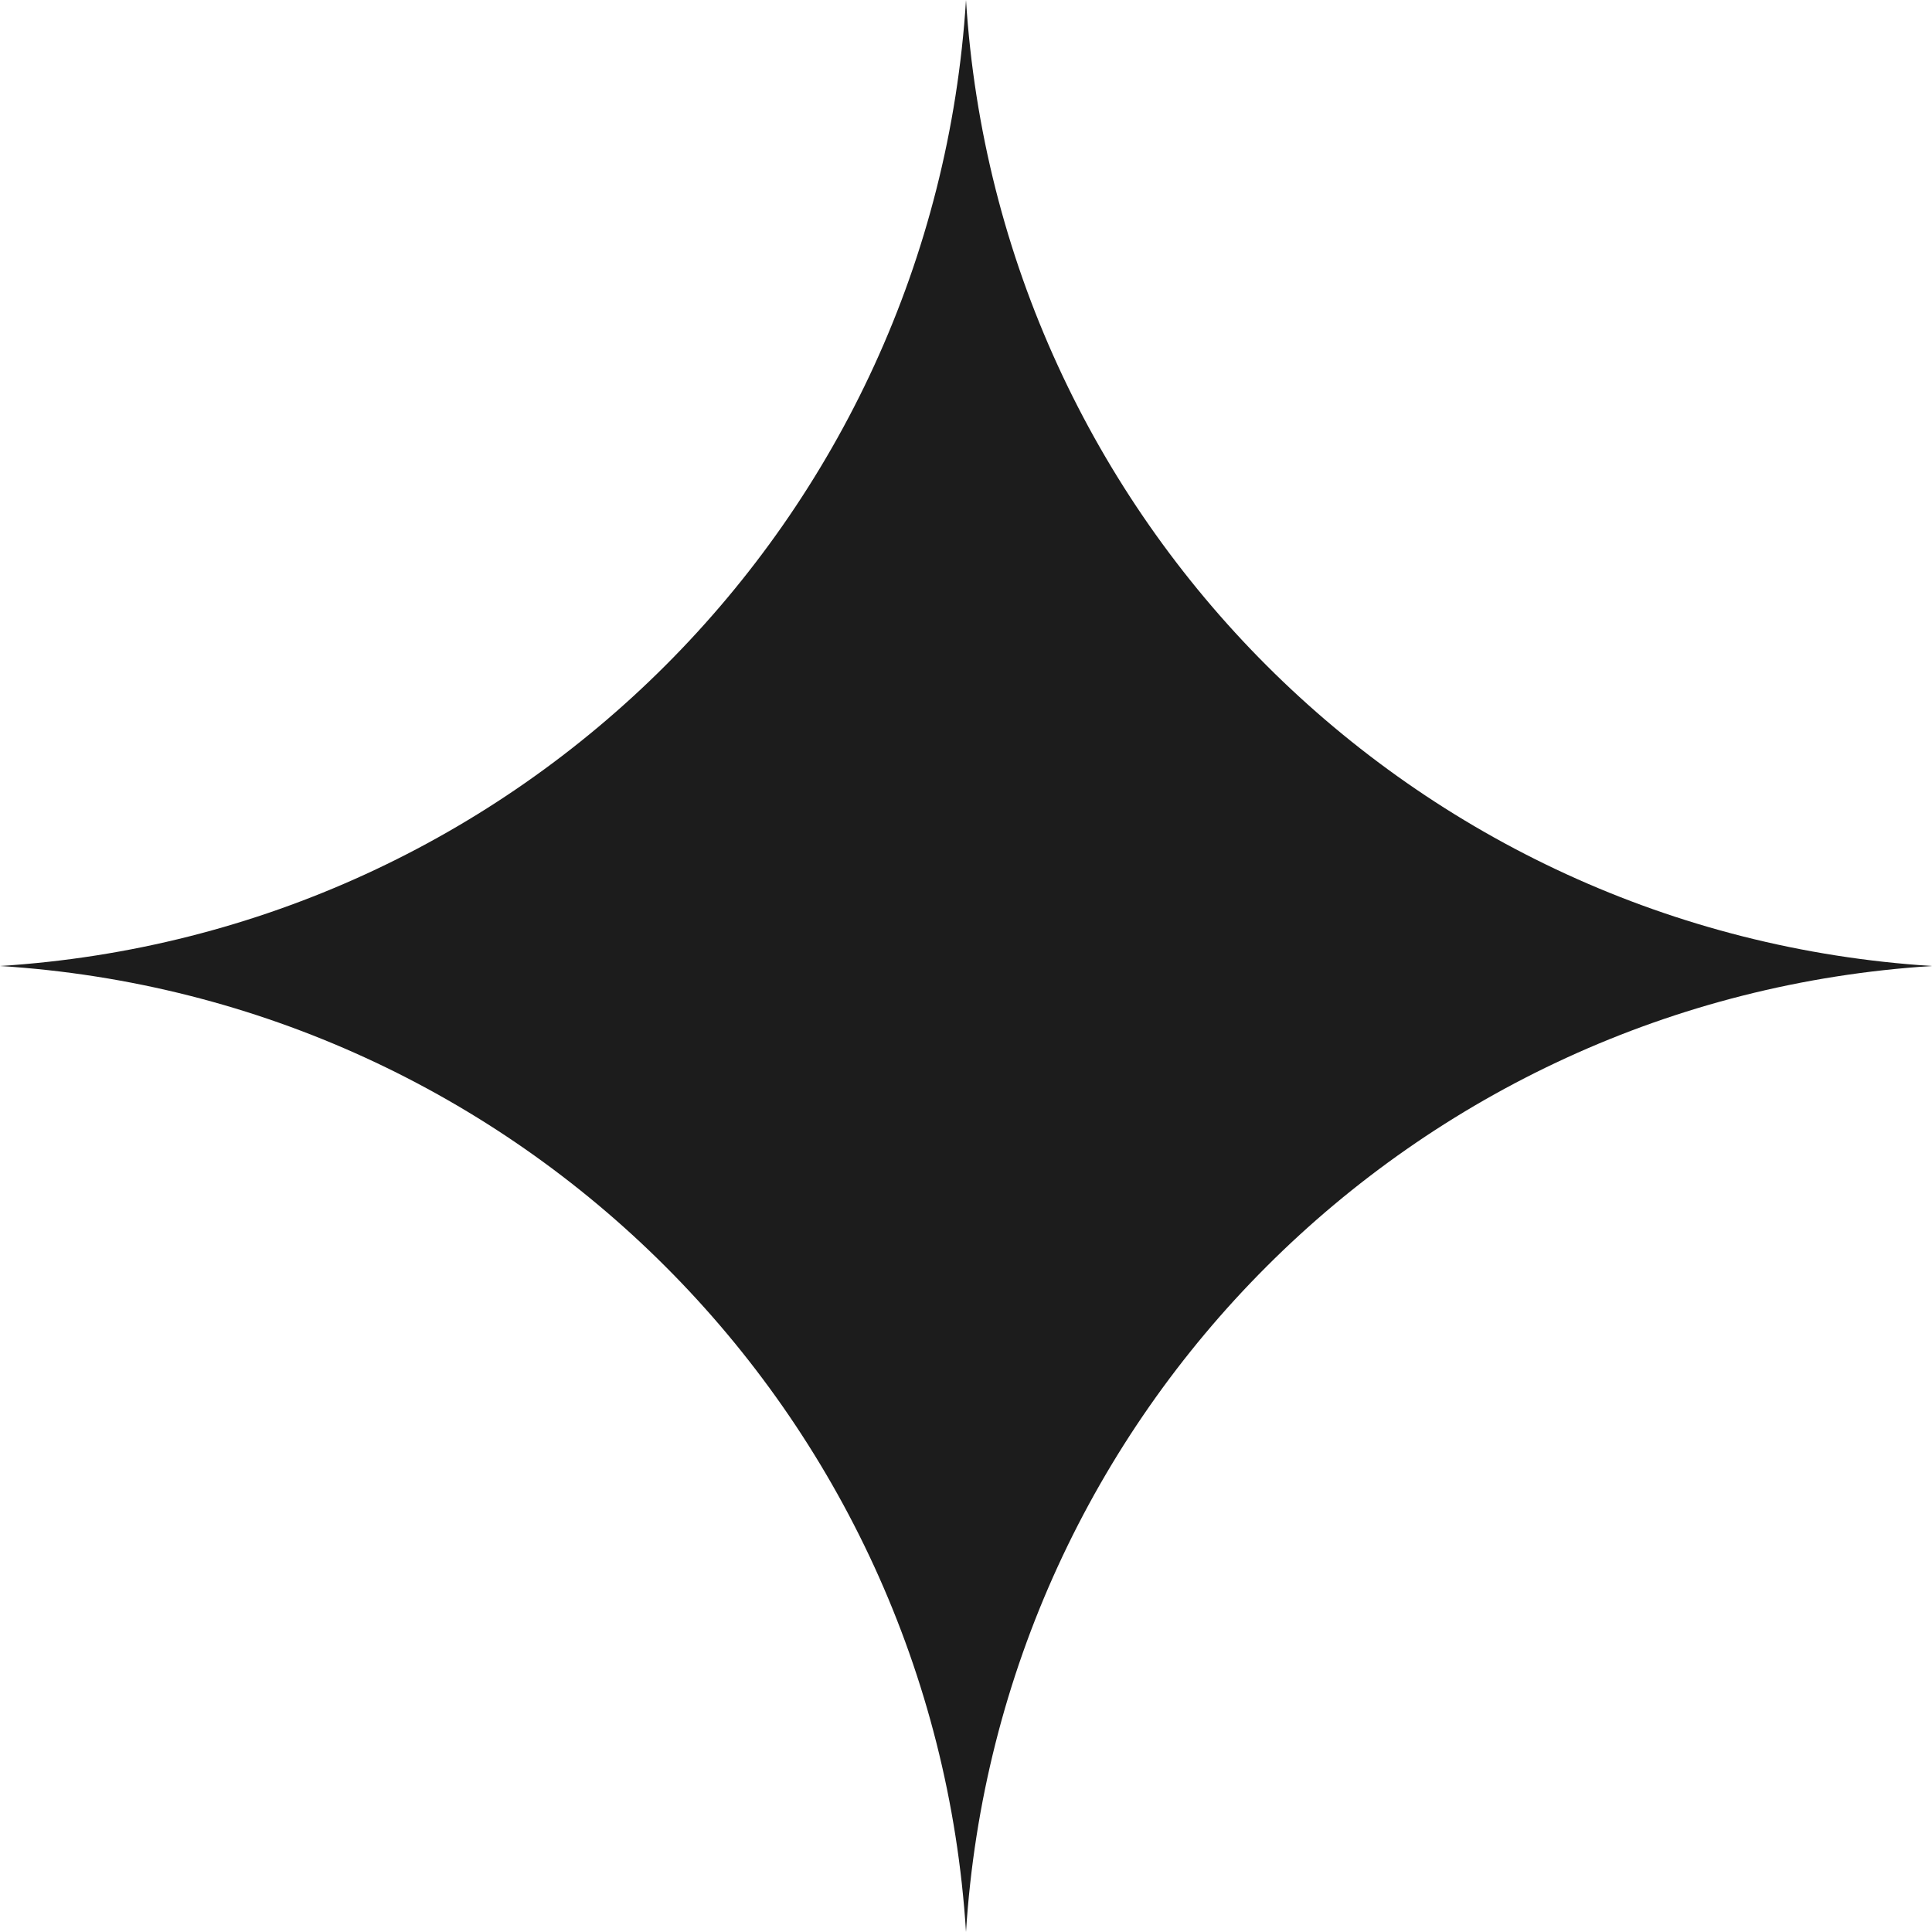 <?xml version="1.0" encoding="UTF-8"?> <svg xmlns="http://www.w3.org/2000/svg" width="32" height="32" viewBox="0 0 32 32" fill="none"><g clip-path="url(#clip0_1902_25276)"><path d="M16 0C16.543 8.602 23.398 15.457 32 16C23.398 16.543 16.543 23.398 16 32C15.457 23.398 8.602 16.543 0 16C8.602 15.457 15.457 8.602 16 0Z" fill="#1C1C1C"></path></g><defs><clipPath id="clip0_1902_25276"><rect width="32" height="32" fill="white"></rect></clipPath></defs></svg> 